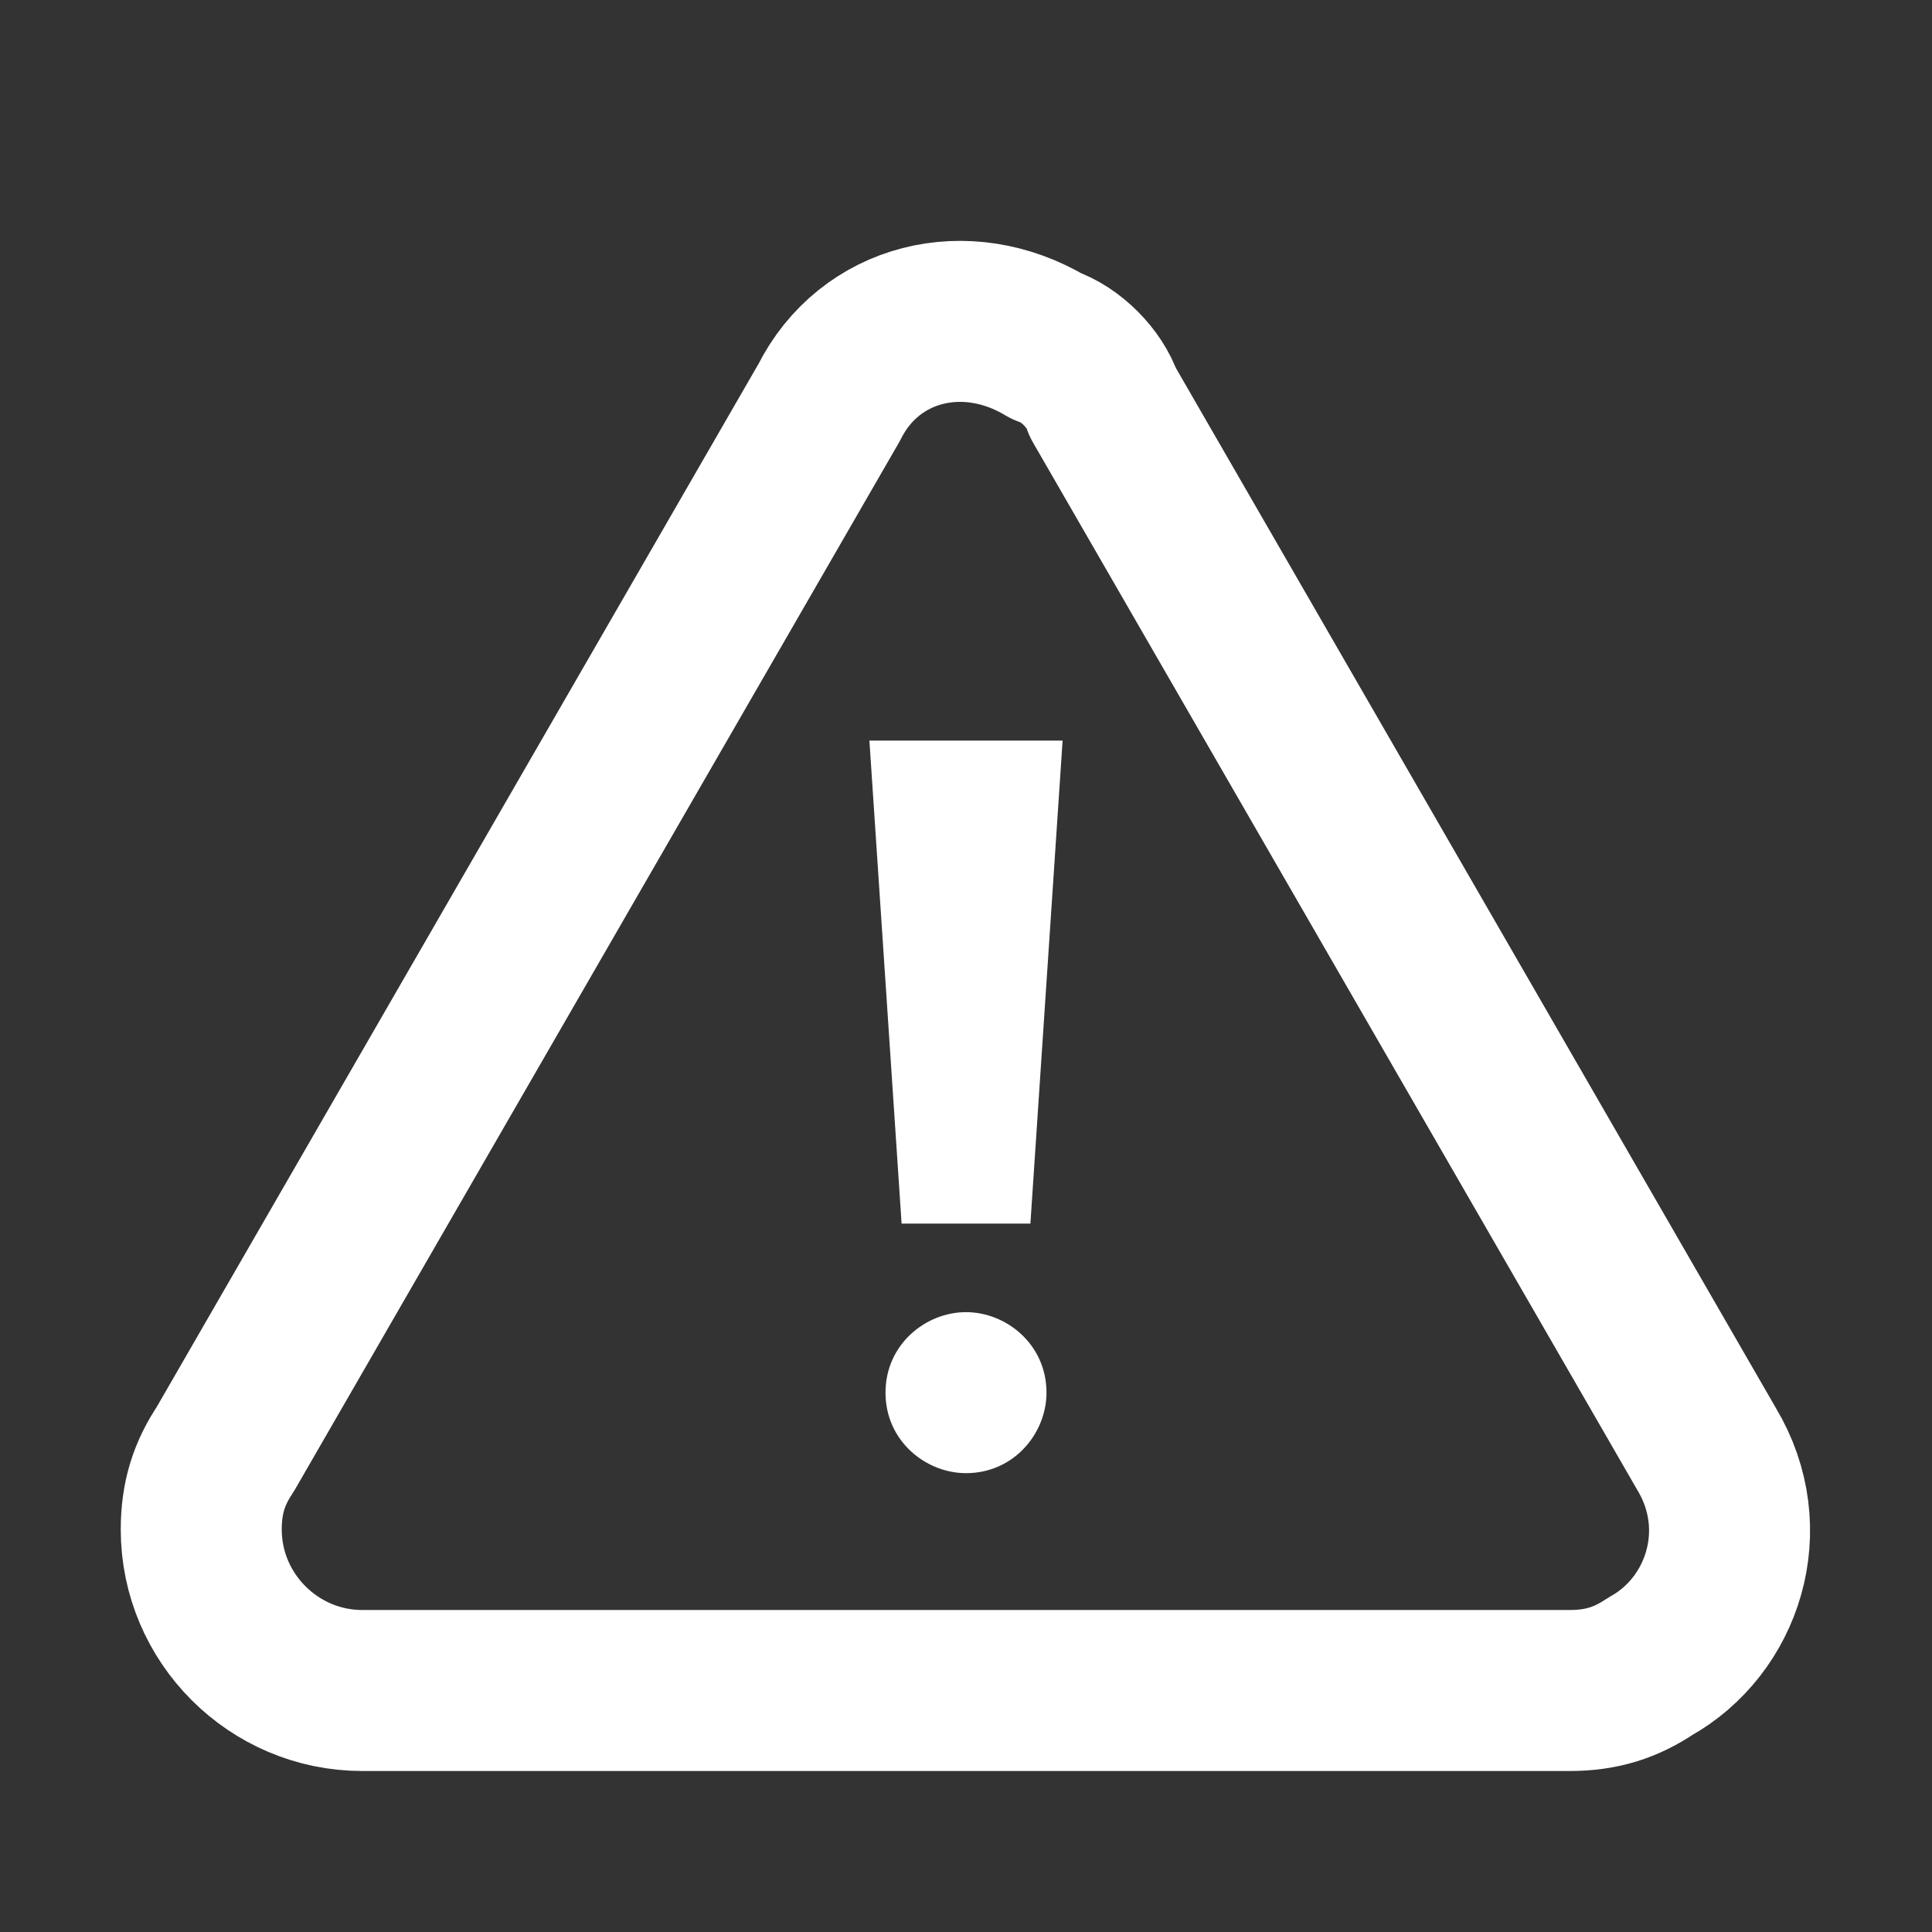 <?xml version="1.0" encoding="utf-8"?>
<!-- Generator: Adobe Illustrator 25.0.1, SVG Export Plug-In . SVG Version: 6.00 Build 0)  -->
<svg version="1.1" id="Layer_1" xmlns="http://www.w3.org/2000/svg" xmlns:xlink="http://www.w3.org/1999/xlink" x="0px" y="0px"
	 viewBox="0 0 24 24" style="enable-background:new 0 0 24 24;" xml:space="preserve">
<rect x="0" y="0" width="24" height="24" fill="#333333" stroke="none"/>
<style type="text/css">
	.st0{fill:none;stroke:#FFFFFF;stroke-width:2;stroke-linejoin:round;}
	.st1{fill:#FFFFFF;}
</style>
<path class="st0" d="M13.7,5l7.5,13c0.6,1,0.2,2.2-0.7,2.7c-0.3,0.2-0.6,0.3-1,0.3h-15c-1.1,0-2-0.9-2-2c0-0.4,0.1-0.7,0.3-1l7.5-13
	C10.8,4,12,3.7,13,4.3C13.3,4.4,13.6,4.7,13.7,5z"/>
<polygon class="st1" points="12.8,15.2 11.2,15.2 10.8,9.2 13.2,9.2 "/>
<path class="st1" d="M12,16.3L12,16.3c0.5,0,1,0.4,1,1l0,0c0,0.5-0.4,1-1,1l0,0c-0.5,0-1-0.4-1-1l0,0C11,16.7,11.5,16.3,12,16.3z"/>
</svg>
